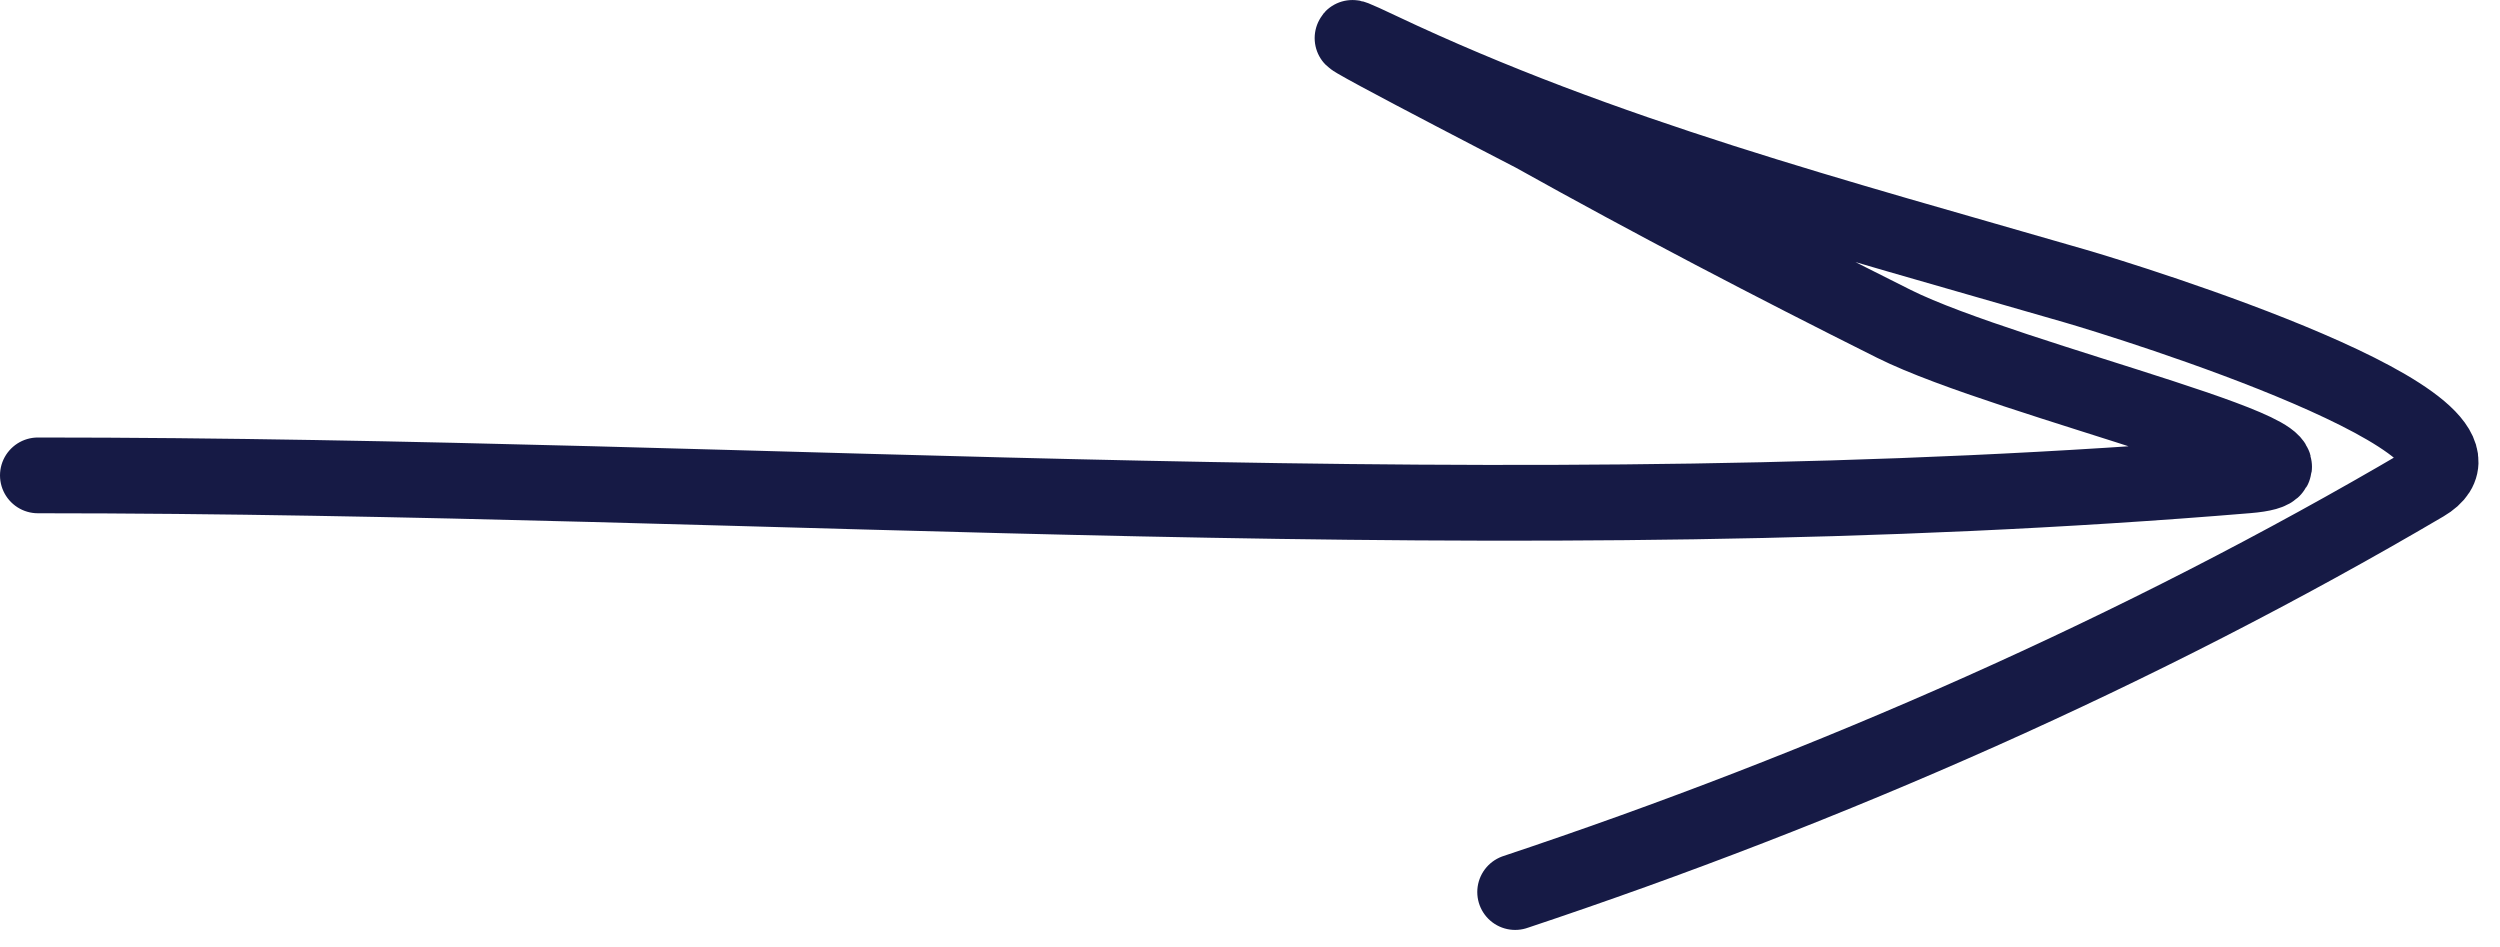 <svg width="66" height="25" viewBox="0 0 66 25" fill="none" xmlns="http://www.w3.org/2000/svg">
<path d="M1 12.55C20.464 12.55 39.779 14.18 59.333 12.55C62.706 12.269 53.027 10.064 50 8.55C46.794 6.947 43.632 5.298 40.5 3.55C40.462 3.529 33.461 -0.086 36.444 1.328C42.33 4.116 48.494 5.726 54.778 7.55C56.205 7.964 66.665 11.205 64 12.772C56.484 17.193 48.306 20.781 40 23.55" stroke="#161A45" stroke-width="2" stroke-linecap="round"/>
</svg>
